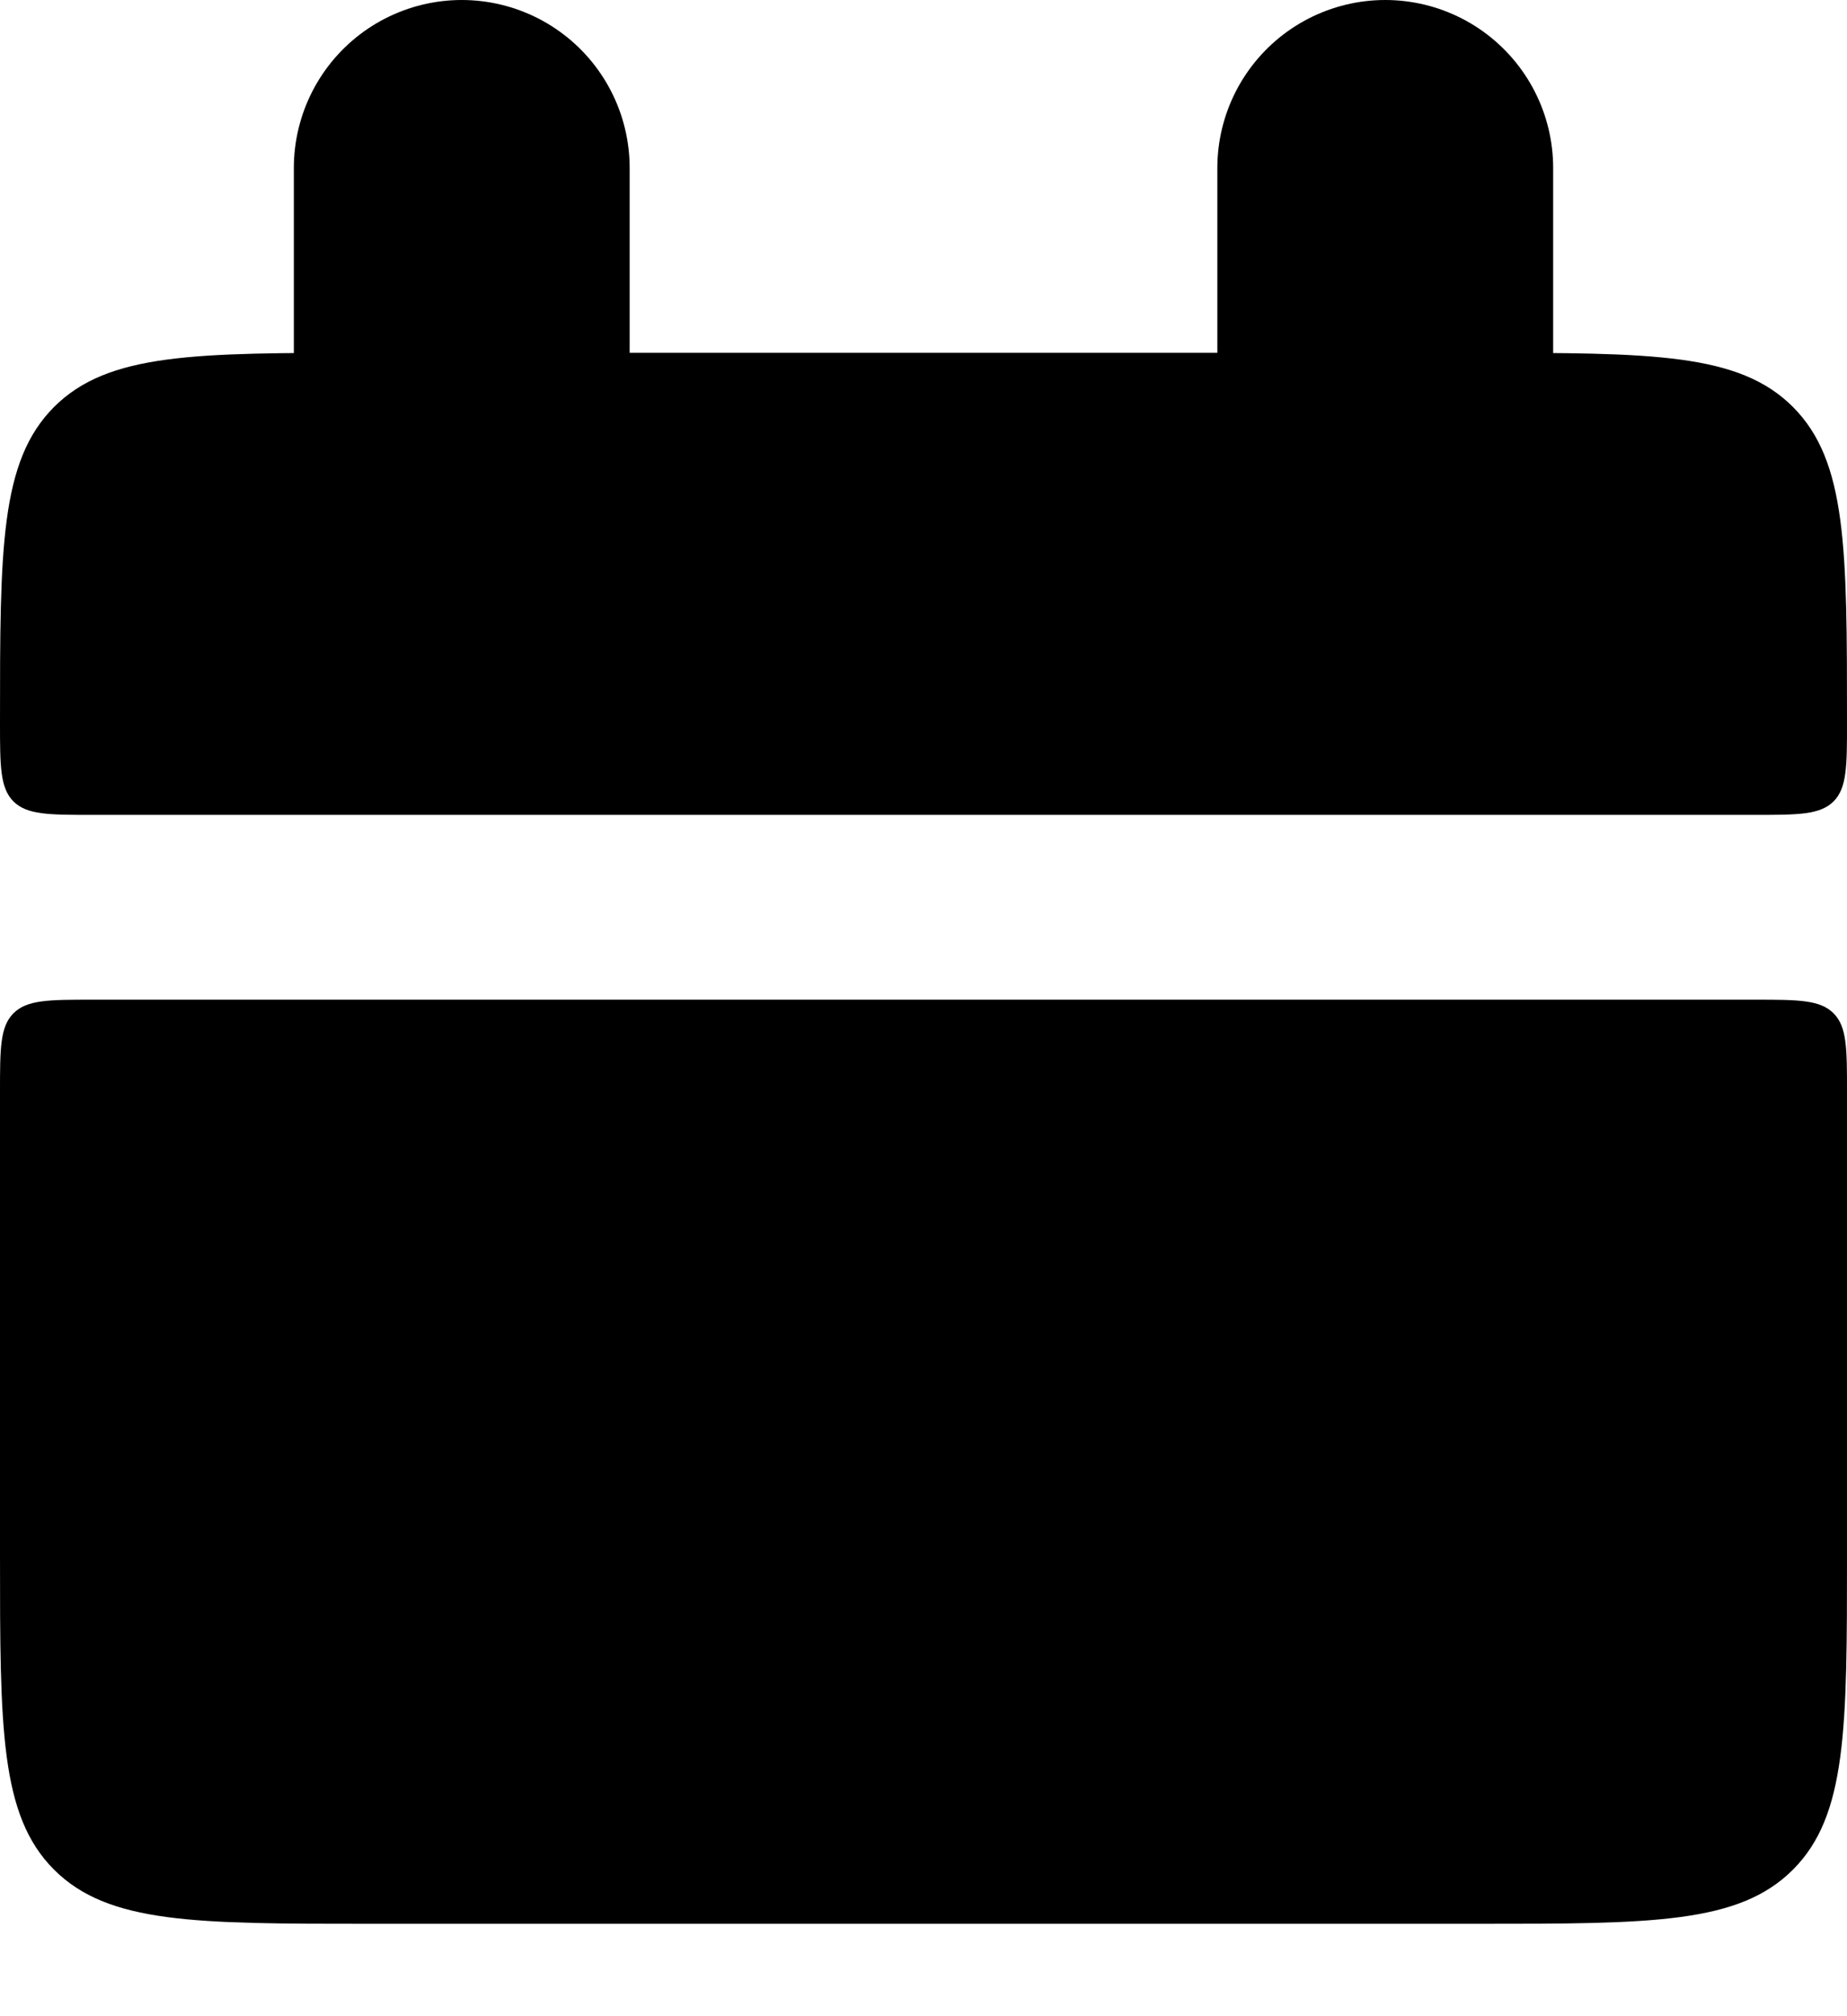 <svg width="11" height="12" viewBox="0 0 11 12" fill="none" xmlns="http://www.w3.org/2000/svg">
<path d="M0 4.3C0 3.263 -3.27838e-08 2.745 0.322 2.422C0.645 2.1 1.163 2.1 2.2 2.1H8.8C9.838 2.1 10.356 2.1 10.678 2.422C11 2.745 11 3.263 11 4.3C11 4.559 11 4.689 10.92 4.77C10.839 4.85 10.709 4.85 10.45 4.85H0.55C0.291 4.85 0.161 4.85 0.08 4.77C-4.91757e-08 4.689 0 4.559 0 4.3ZM0 9.25C0 10.288 -3.27838e-08 10.806 0.322 11.128C0.645 11.45 1.163 11.45 2.2 11.45H8.8C9.838 11.45 10.356 11.45 10.678 11.128C11 10.806 11 10.288 11 9.25V6.5C11 6.241 11 6.111 10.92 6.031C10.839 5.95 10.709 5.95 10.45 5.95H0.55C0.291 5.95 0.161 5.95 0.08 6.031C-4.91757e-08 6.111 0 6.242 0 6.5V9.25Z" fill="black"/>
<path d="M2.75 1V2.65M8.25 1V2.65" stroke="black" stroke-width="2" stroke-linecap="round"/>
</svg>
